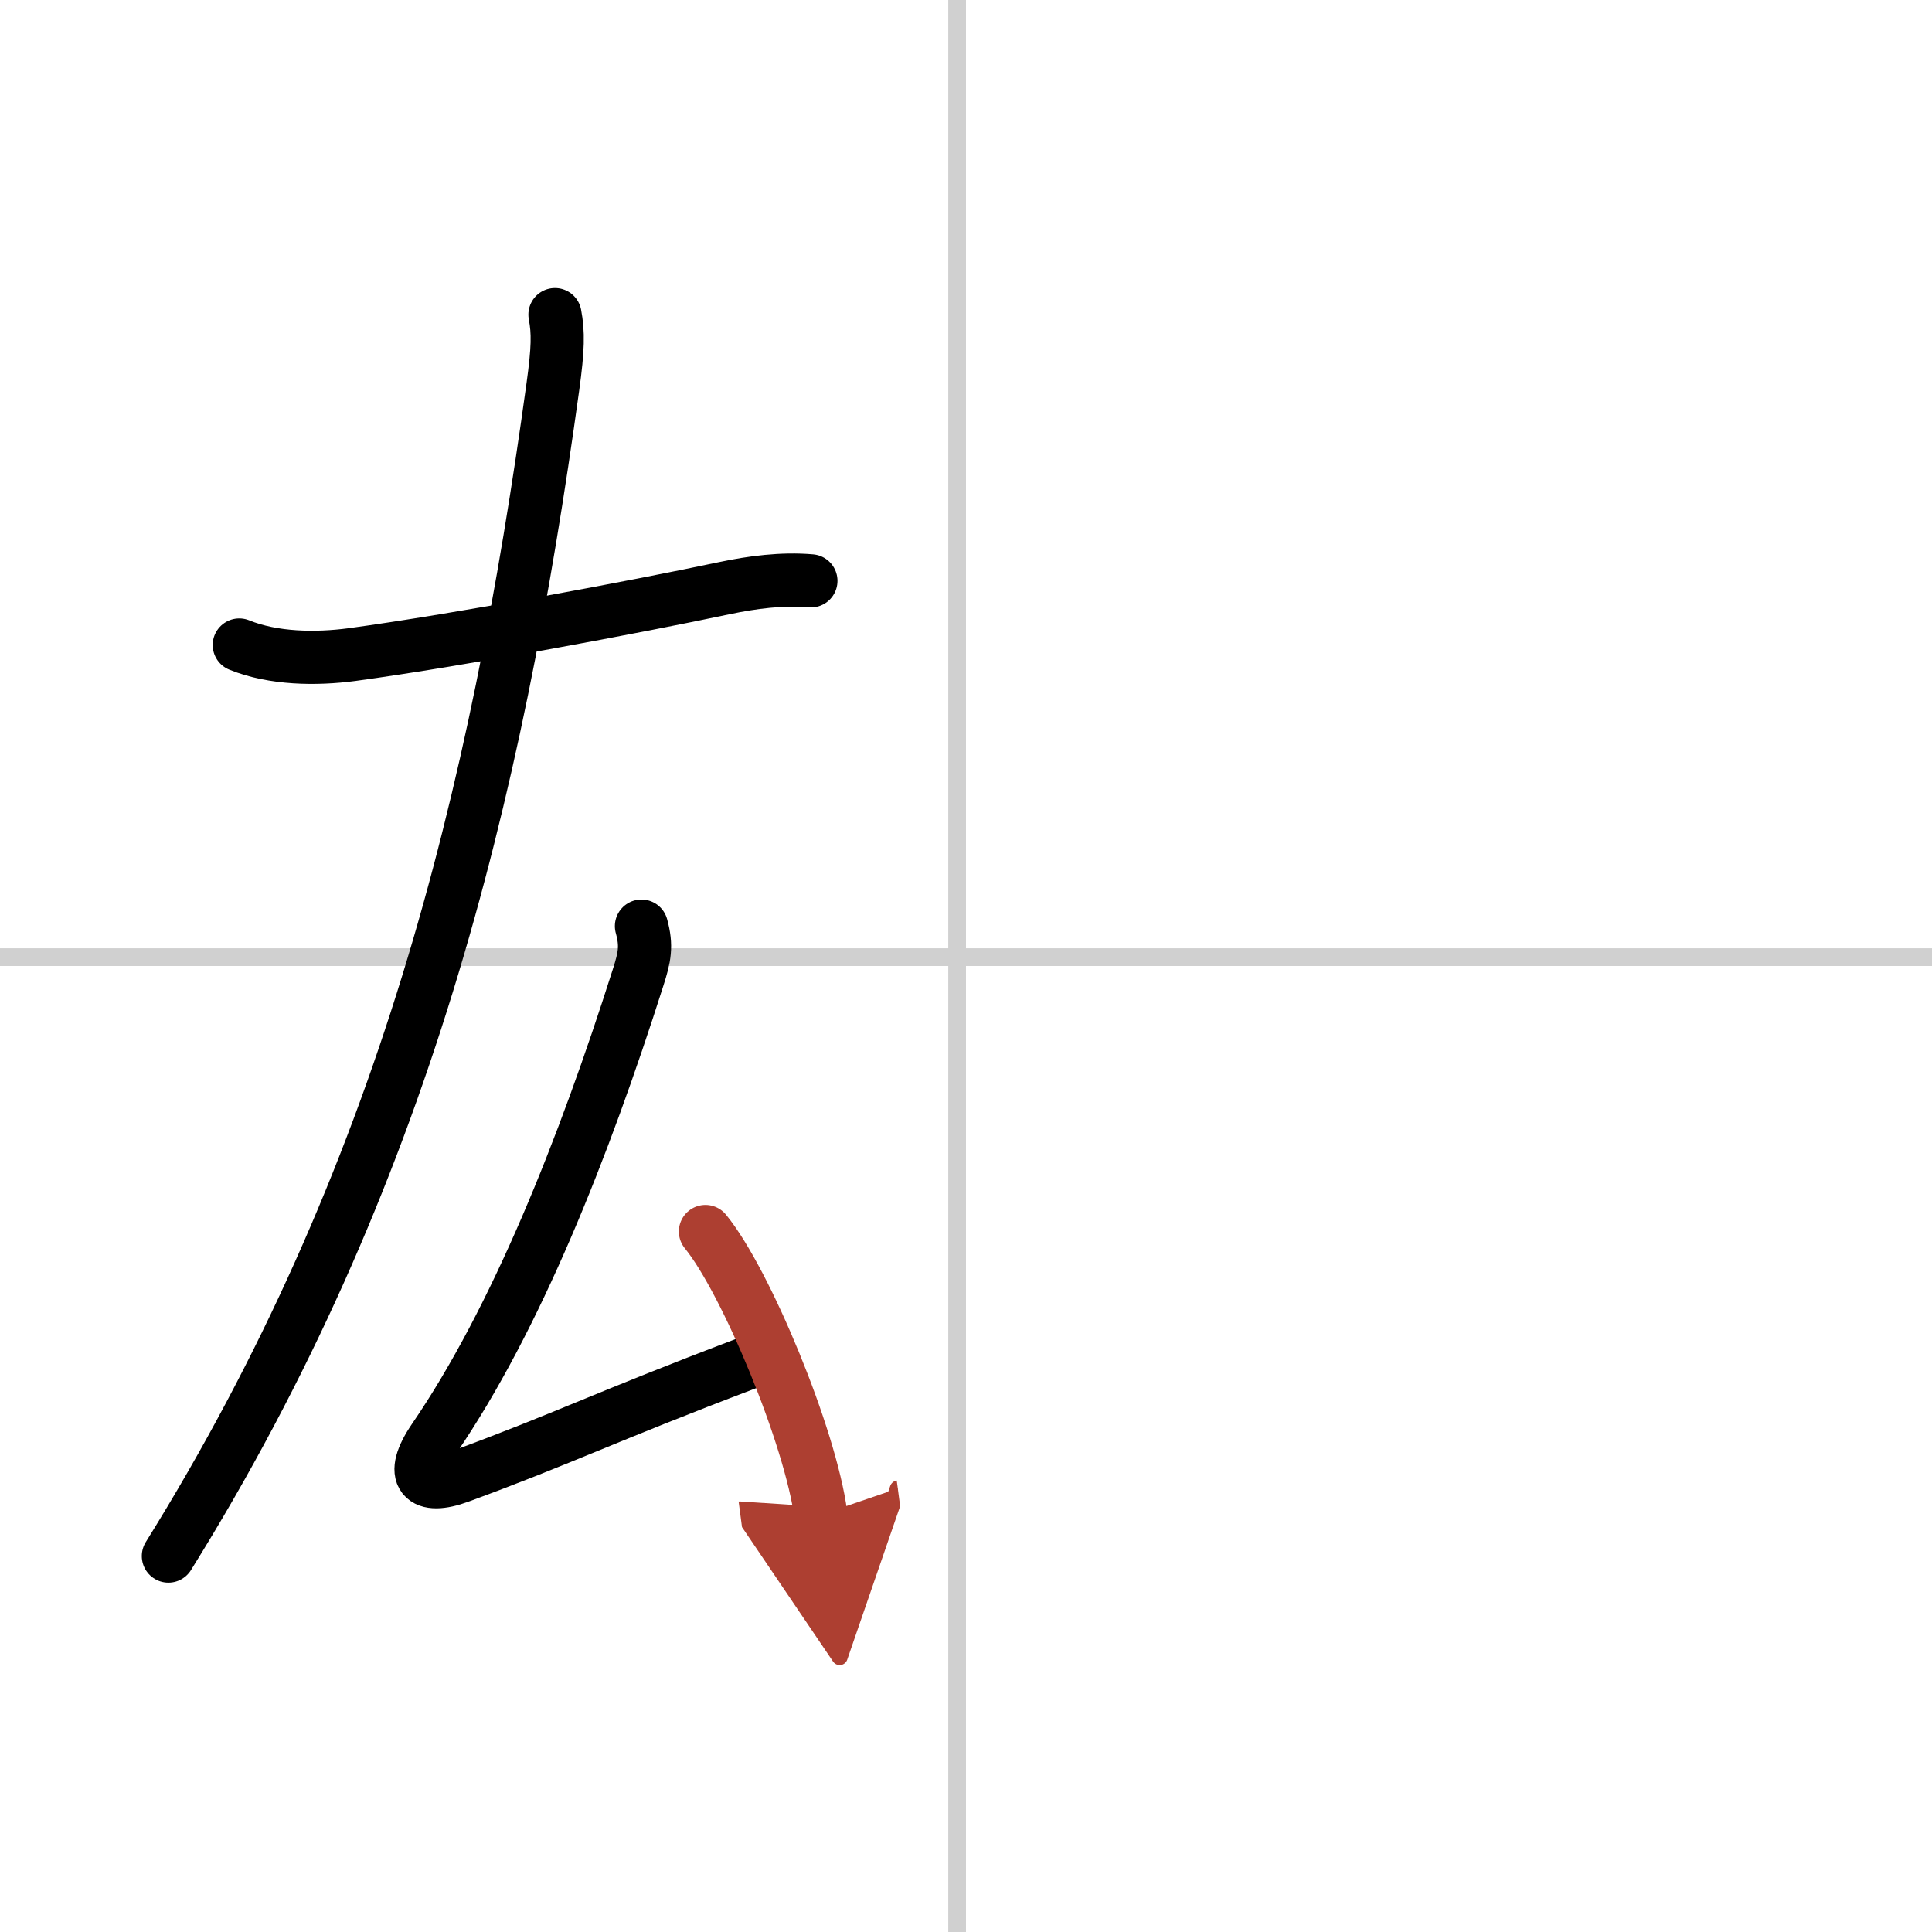 <svg width="400" height="400" viewBox="0 0 109 109" xmlns="http://www.w3.org/2000/svg"><defs><marker id="a" markerWidth="4" orient="auto" refX="1" refY="5" viewBox="0 0 10 10"><polyline points="0 0 10 5 0 10 1 5" fill="#ad3f31" stroke="#ad3f31"/></marker></defs><g fill="none" stroke="#000" stroke-linecap="round" stroke-linejoin="round" stroke-width="3"><rect width="100%" height="100%" fill="#fff" stroke="#fff"/><line x1="54" x2="54" y2="109" stroke="#d0d0d0" stroke-width="1"/><line x2="109" y1="54" y2="54" stroke="#d0d0d0" stroke-width="1"/><path d="m13.5 36.39c1.92 0.78 4.33 0.81 6.36 0.54 6.17-0.84 15.96-2.68 21.02-3.75 1.57-0.33 3.24-0.55 4.87-0.41"/><path d="M31.31,17.75c0.19,1,0.18,1.92-0.12,4.08C28,45,22.75,66.5,9.5,87.79"/><path d="m36.19 52.25c0.31 1.12 0.18 1.75-0.19 2.9-3.06 9.62-6.88 19.25-11.51 26.02-1.46 2.14-0.63 2.9 1.43 2.14 5.96-2.19 8.08-3.31 16.17-6.38"/><path d="m39.8 69.48c2.3 2.82 5.93 11.6 6.51 15.98" marker-end="url(#a)" stroke="#ad3f31"/></g></svg>
